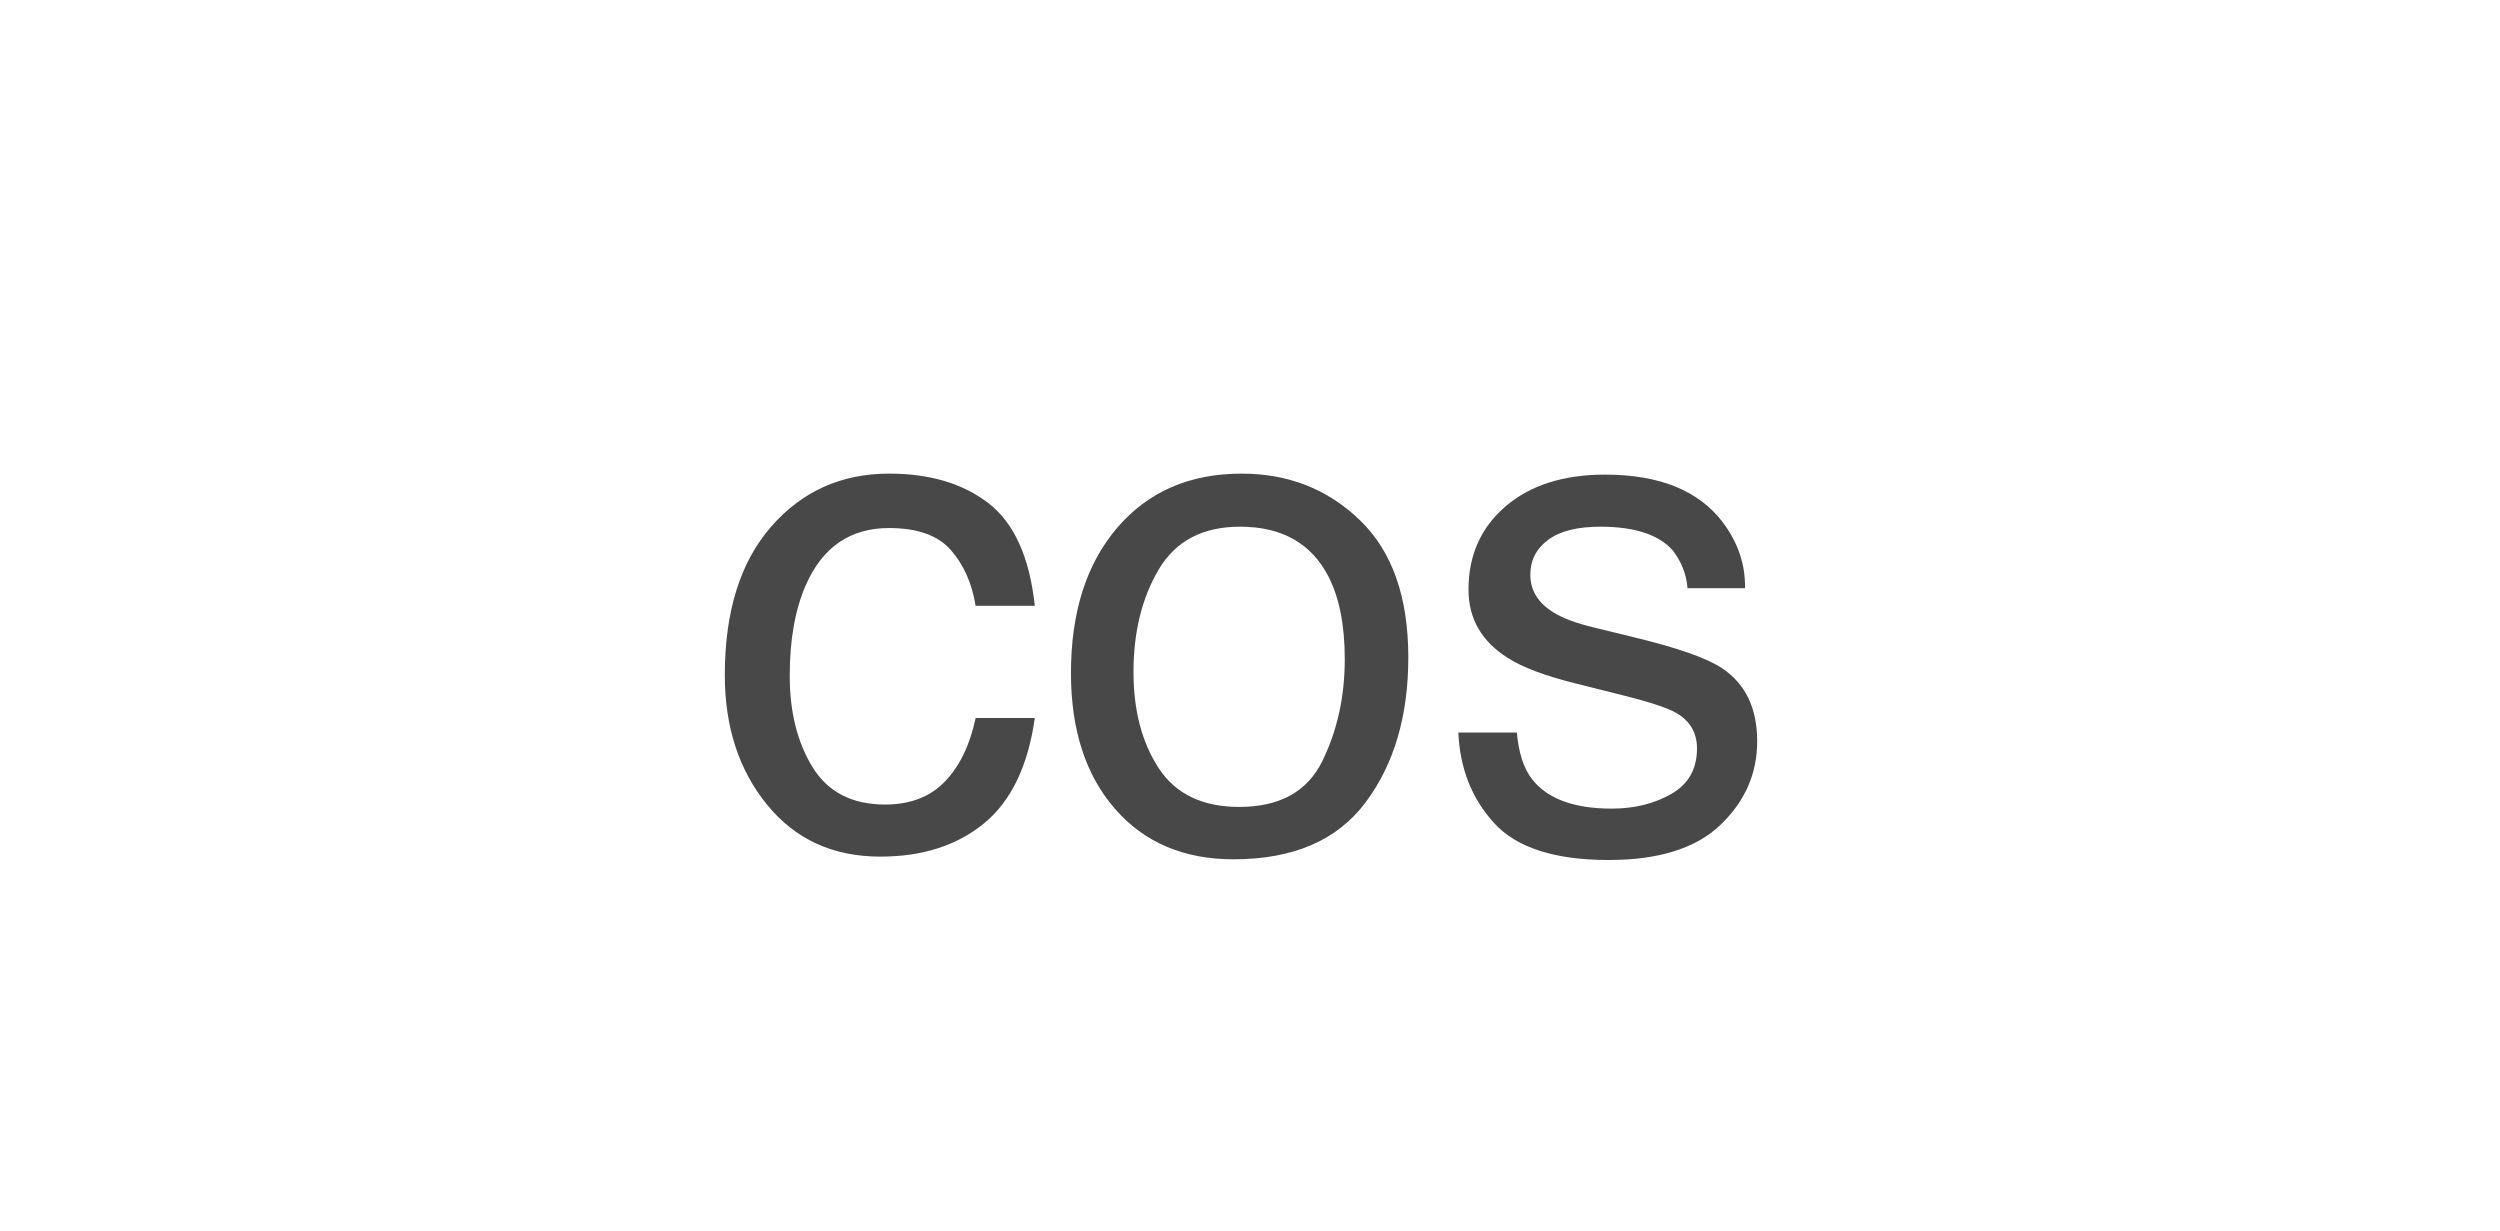 <?xml version="1.0" encoding="UTF-8"?>
<svg width="65px" height="32px" viewBox="0 0 65 32" version="1.1" xmlns="http://www.w3.org/2000/svg" xmlns:xlink="http://www.w3.org/1999/xlink">
    <title>cos</title>
    <g id="1.1" stroke="none" stroke-width="1" fill="none" fill-rule="evenodd">
        <g id="mathai计算器" transform="translate(-1532, -600)">
            <g id="编组-10备份-54" transform="translate(1489, 596)">
                <g id="cos" transform="translate(43.332, 4)">
                    <rect id="矩形" fill="#D8D8D8" opacity="0" x="0" y="0" width="64" height="32"></rect>
                    <g transform="translate(18.513, 12.314)" fill="#484848" fill-rule="nonzero">
                        <path d="M4.271,0 C5.332,0 6.195,0.258 6.86,0.773 C7.525,1.289 7.925,2.177 8.06,3.437 L6.521,3.437 C6.428,2.856 6.214,2.375 5.88,1.991 C5.546,1.607 5.01,1.415 4.271,1.415 C3.264,1.415 2.543,1.907 2.109,2.892 C1.828,3.53 1.688,4.318 1.688,5.256 C1.688,6.199 1.887,6.993 2.285,7.638 C2.684,8.282 3.311,8.604 4.166,8.604 C4.822,8.604 5.342,8.404 5.726,8.002 C6.11,7.601 6.375,7.052 6.521,6.354 L8.06,6.354 C7.884,7.603 7.444,8.515 6.741,9.092 C6.038,9.669 5.139,9.958 4.043,9.958 C2.812,9.958 1.831,9.508 1.099,8.609 C0.366,7.709 0,6.586 0,5.238 C0,3.586 0.401,2.3 1.204,1.38 C2.007,0.46 3.029,0 4.271,0 Z" id="路径"></path>
                        <path d="M13.377,8.666 C14.426,8.666 15.145,8.269 15.535,7.475 C15.924,6.681 16.119,5.798 16.119,4.825 C16.119,3.946 15.979,3.231 15.697,2.681 C15.252,1.813 14.484,1.38 13.395,1.38 C12.428,1.38 11.725,1.749 11.285,2.487 C10.846,3.226 10.626,4.116 10.626,5.159 C10.626,6.161 10.846,6.996 11.285,7.664 C11.725,8.332 12.422,8.666 13.377,8.666 Z M13.438,0 C14.651,0 15.677,0.404 16.515,1.213 C17.353,2.021 17.771,3.211 17.771,4.781 C17.771,6.299 17.402,7.553 16.664,8.543 C15.926,9.533 14.78,10.028 13.228,10.028 C11.933,10.028 10.904,9.59 10.143,8.714 C9.381,7.838 9,6.662 9,5.186 C9,3.604 9.401,2.344 10.204,1.406 C11.007,0.469 12.085,0 13.438,0 Z" id="形状"></path>
                        <path d="M20.593,6.732 C20.64,7.26 20.771,7.664 20.988,7.945 C21.387,8.455 22.078,8.71 23.062,8.71 C23.648,8.71 24.164,8.583 24.609,8.328 C25.055,8.073 25.277,7.679 25.277,7.146 C25.277,6.741 25.099,6.434 24.741,6.223 C24.513,6.094 24.062,5.944 23.388,5.774 L22.131,5.458 C21.328,5.259 20.736,5.036 20.355,4.79 C19.676,4.362 19.336,3.771 19.336,3.015 C19.336,2.124 19.657,1.403 20.298,0.853 C20.94,0.302 21.803,0.026 22.887,0.026 C24.305,0.026 25.327,0.442 25.954,1.274 C26.347,1.802 26.537,2.37 26.525,2.979 L25.031,2.979 C25.002,2.622 24.876,2.297 24.653,2.004 C24.29,1.588 23.66,1.38 22.764,1.38 C22.166,1.38 21.713,1.494 21.406,1.723 C21.098,1.951 20.944,2.253 20.944,2.628 C20.944,3.038 21.146,3.366 21.551,3.612 C21.785,3.759 22.131,3.888 22.588,3.999 L23.634,4.254 C24.771,4.529 25.532,4.796 25.919,5.054 C26.534,5.458 26.842,6.094 26.842,6.961 C26.842,7.799 26.524,8.522 25.888,9.132 C25.252,9.741 24.284,10.046 22.983,10.046 C21.583,10.046 20.591,9.728 20.008,9.092 C19.425,8.457 19.113,7.67 19.072,6.732 L20.593,6.732 Z" id="路径"></path>
                    </g>
                </g>
            </g>
        </g>
    </g>
</svg>